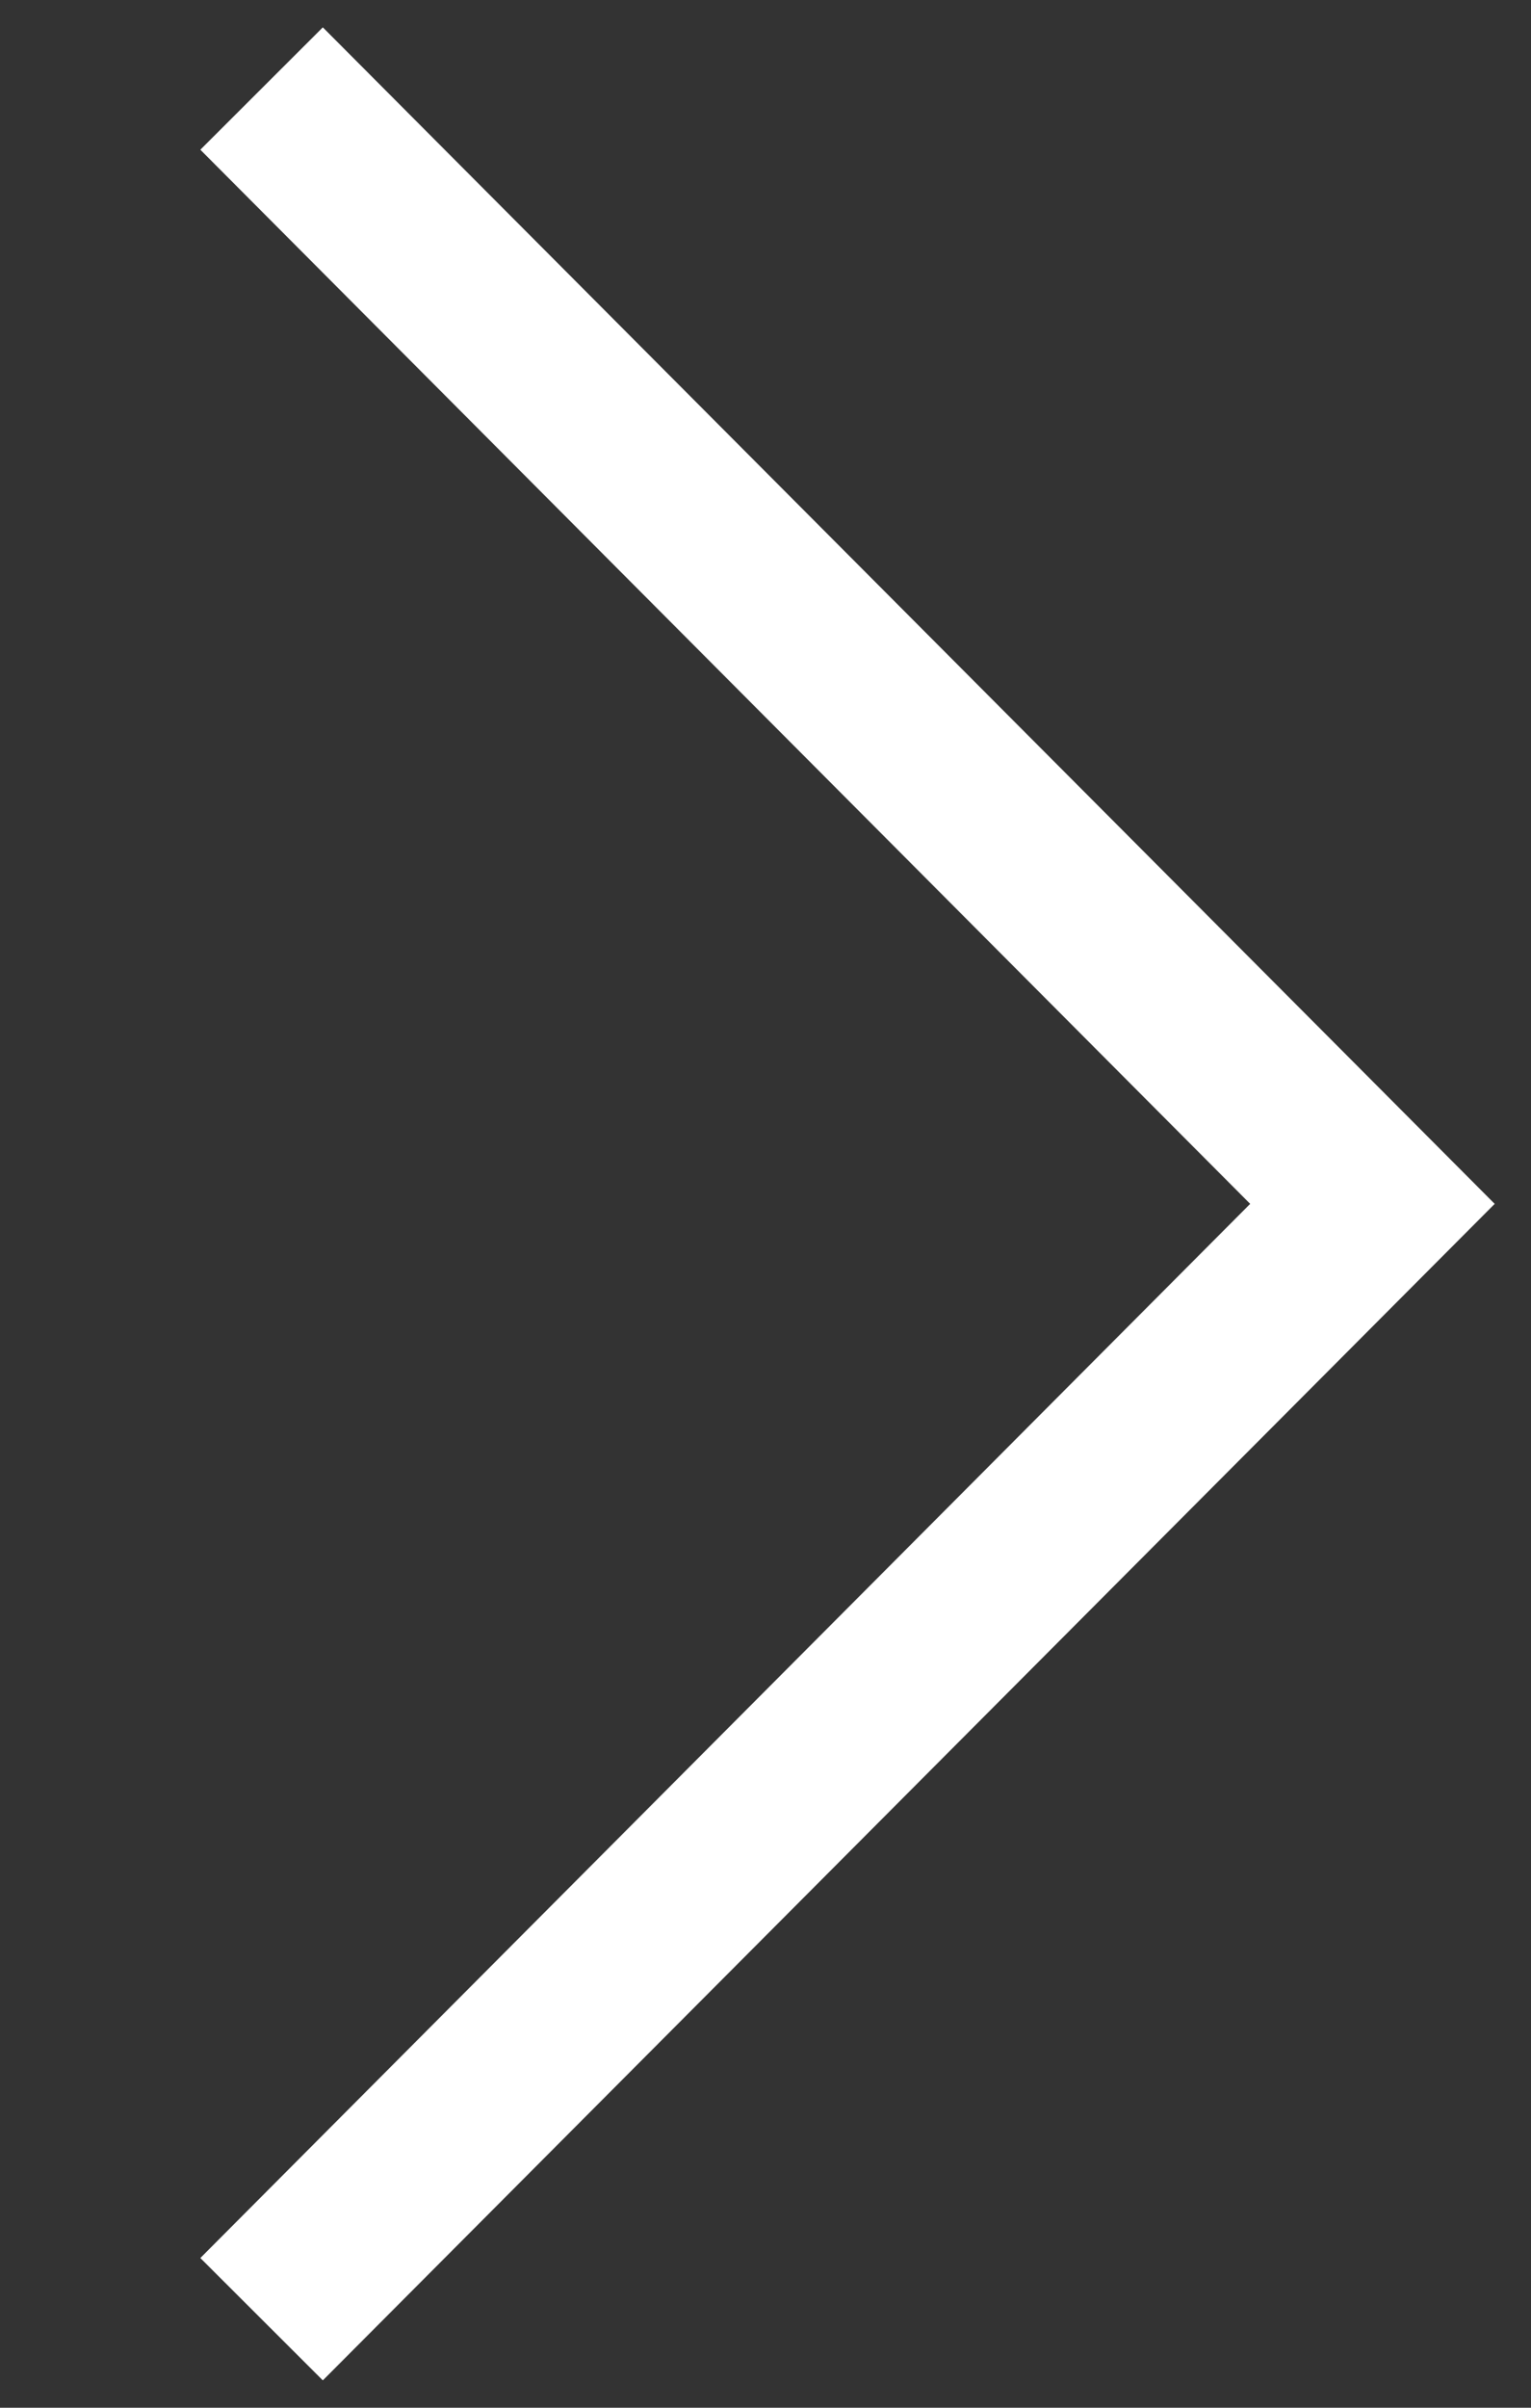 <svg width="7" height="11" viewBox="0 0 7 11" fill="none" xmlns="http://www.w3.org/2000/svg">
<rect x="0" y="0" width="7" height="11" fill="#333333" stroke="none"/>
<path d="M0.916 10.316L1.476 10.875L6.834 5.5L1.476 0.125L0.916 0.684L5.716 5.5L0.916 10.316Z" fill="white"/>
</svg>
